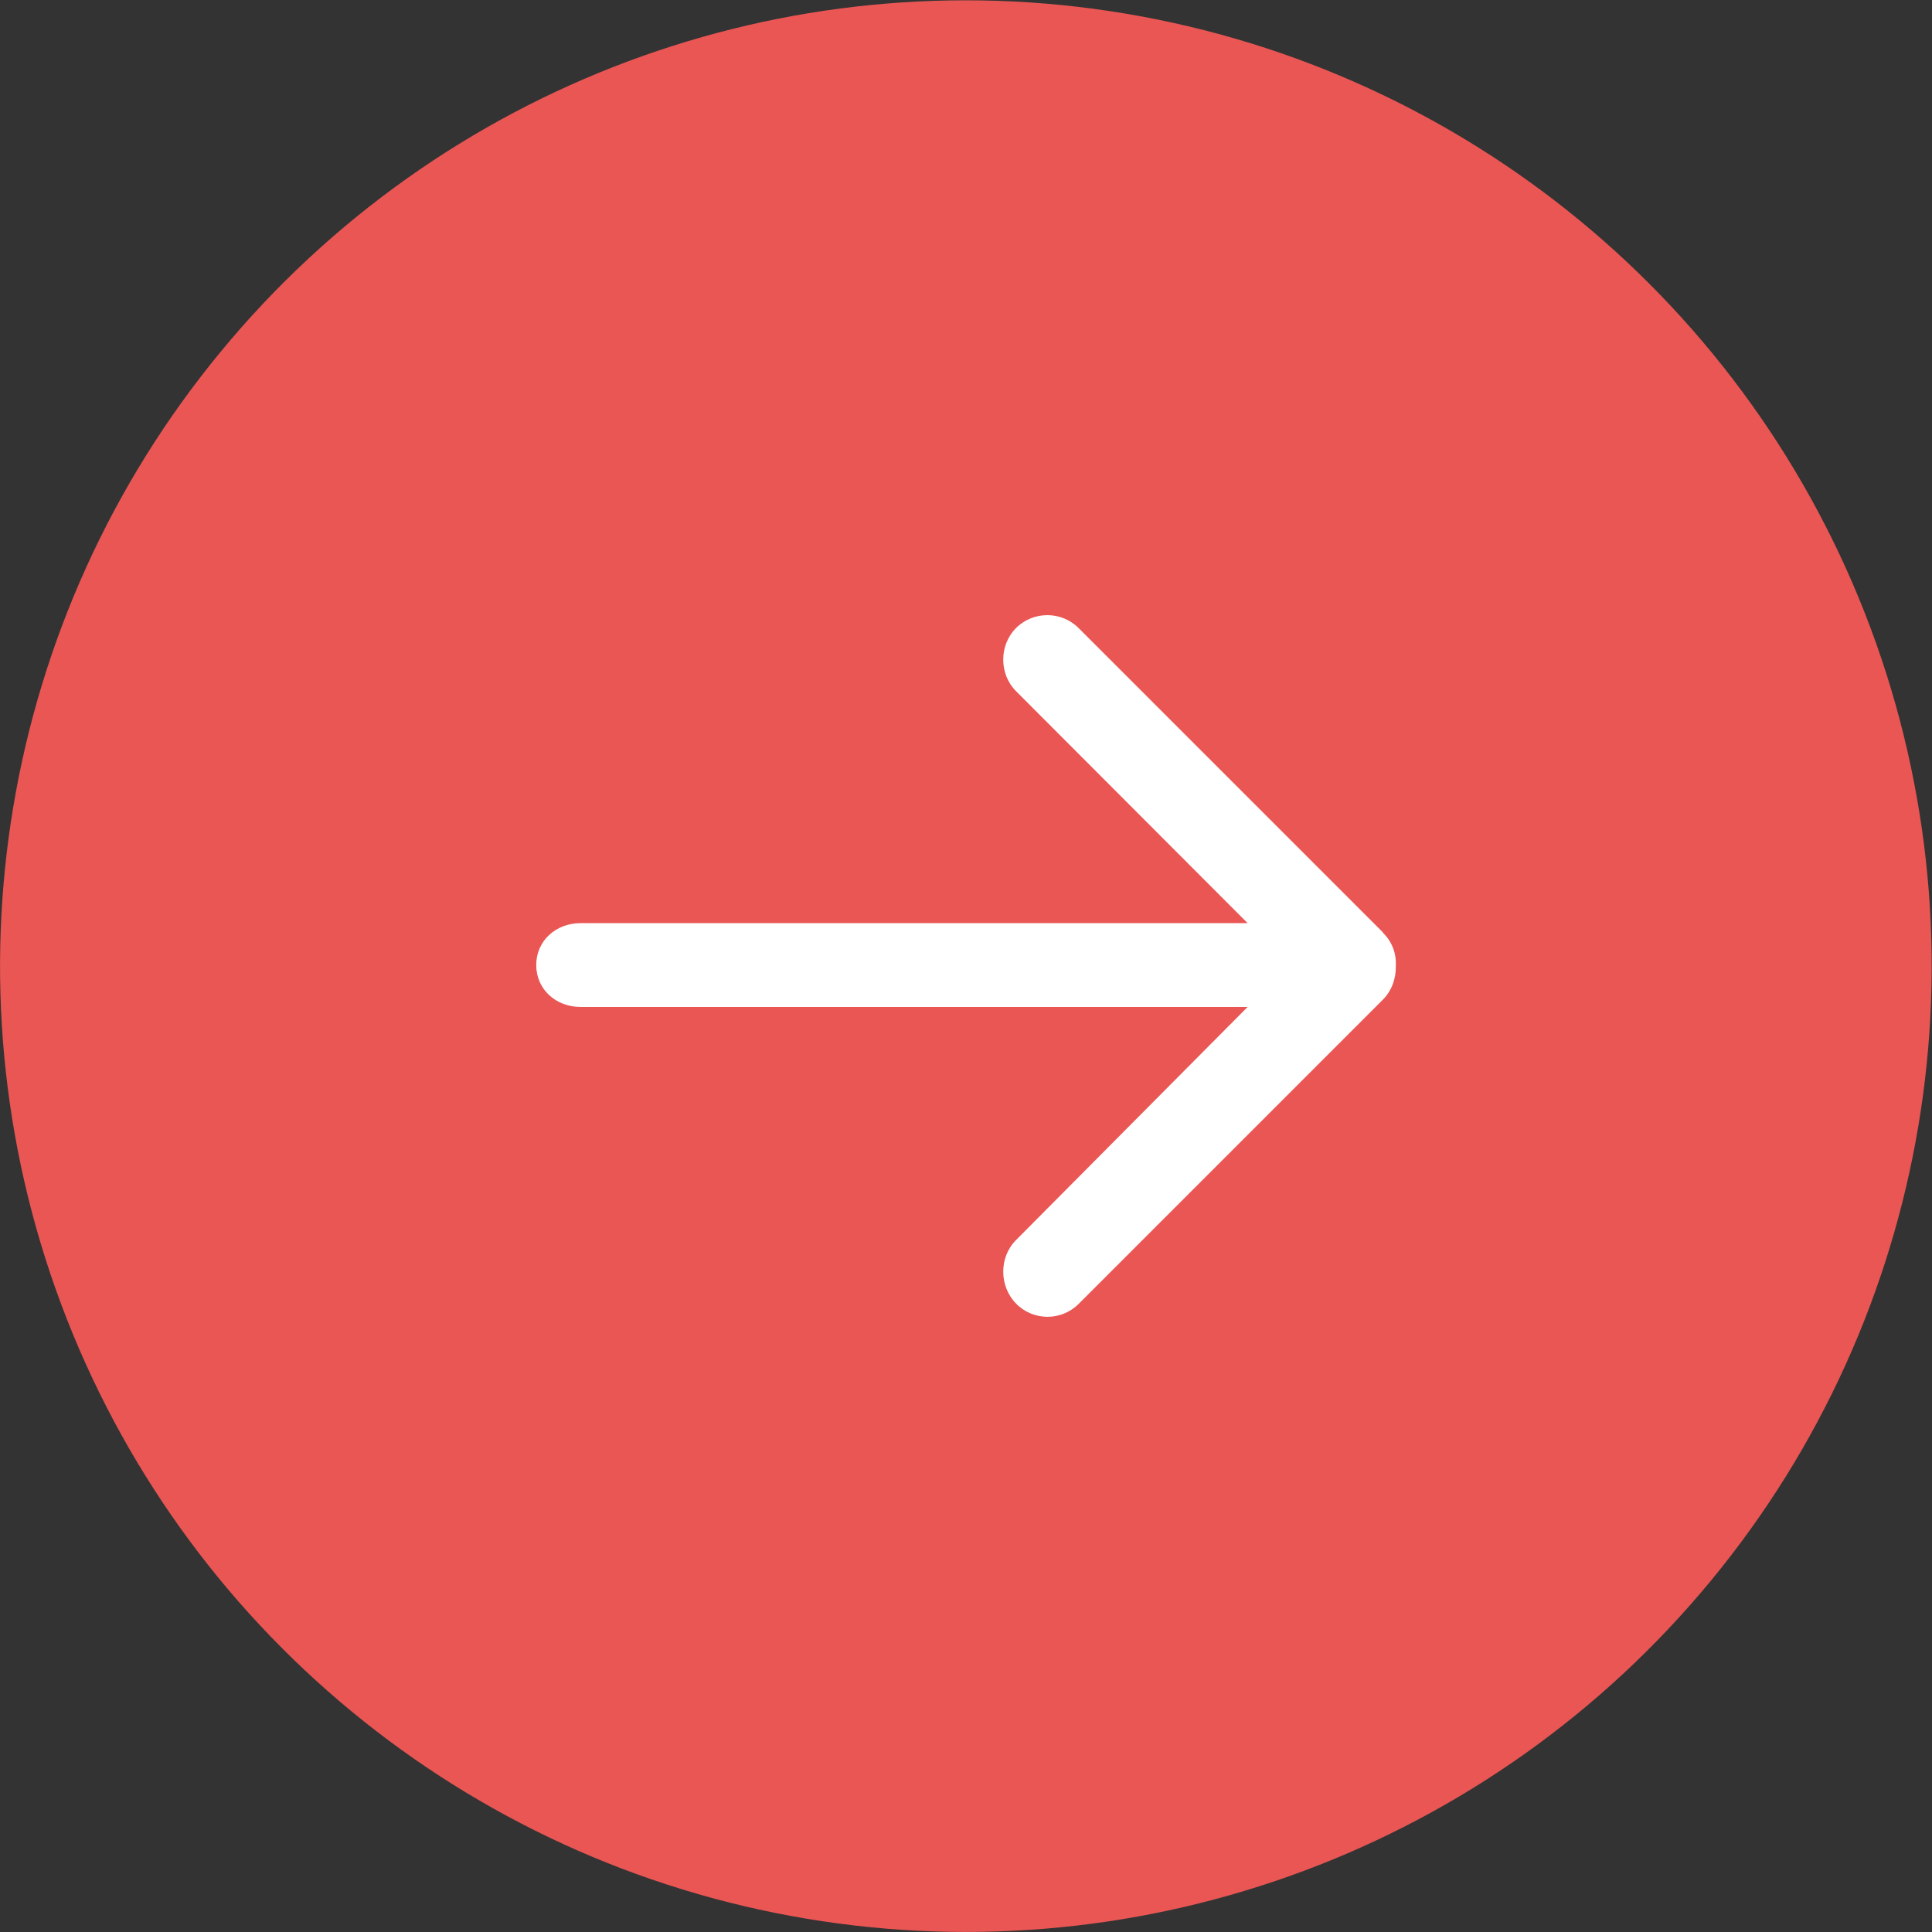 <?xml version="1.0" encoding="UTF-8"?>
<svg id="b" data-name="レイヤー 2" xmlns="http://www.w3.org/2000/svg" viewBox="0 0 50.73 50.73">
  <rect x="0" y="0" width="50.73" height="50.73" fill="#333333" stroke="none"/>
  <defs>
    <style>
      .d {
        fill: #fff;
      }

      .e {
        fill: #e95654;
      }
    </style>
  </defs>
  <g id="c" data-name="レイヤー 1">
    <g>
      <circle class="e" cx="25.36" cy="25.36" r="25.36" transform="translate(-3.84 46.19) rotate(-80.49)"/>
      <path class="d" d="M36.31,24.48l-7.99-7.99c-.45-.45-1.19-.45-1.64,0h0c-.45.45-.45,1.21,0,1.66l6.08,6.09H15.24c-.64,0-1.16.46-1.16,1.1s.52,1.1,1.16,1.1h17.52l-6.08,6.12c-.45.45-.45,1.21,0,1.67s1.19.46,1.64.01l7.99-7.99c.24-.24.35-.57.34-.88.02-.32-.09-.64-.34-.88Z"/>
    </g>
  </g>
</svg>